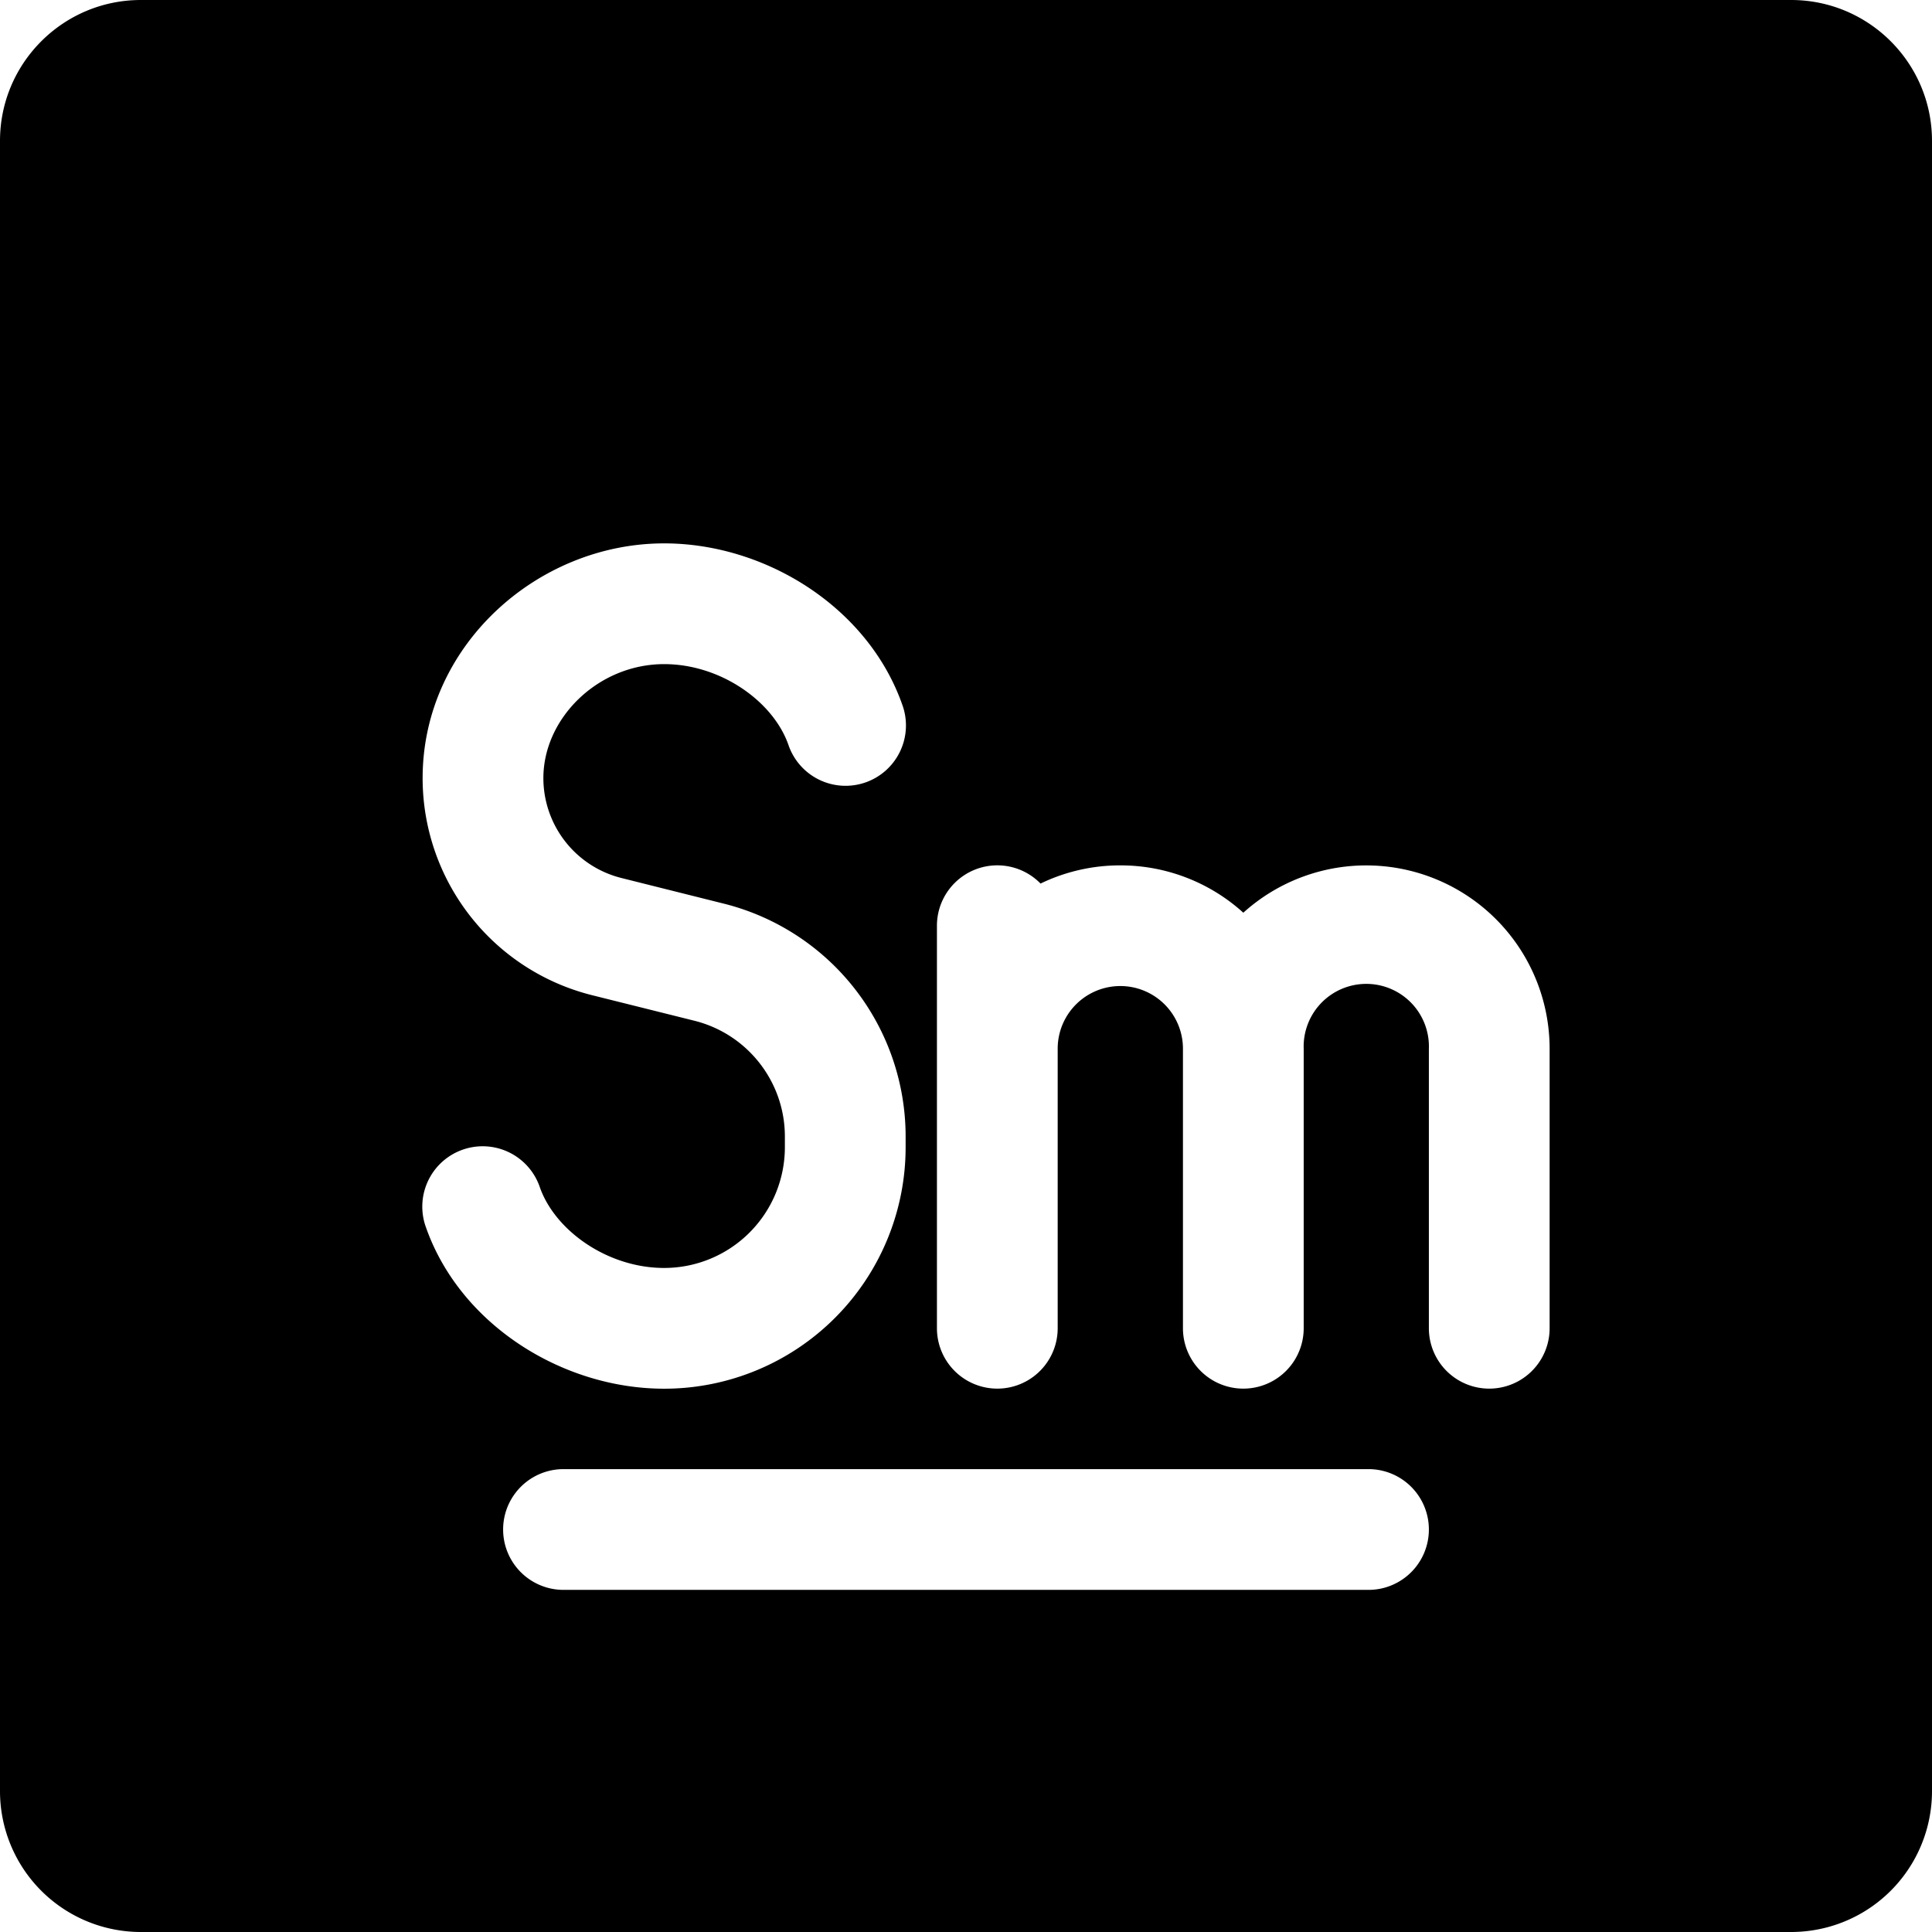 <svg xmlns="http://www.w3.org/2000/svg" fill="none" viewBox="0 0 24 24"><path fill="#000000" fill-rule="evenodd" d="M0 1.75C0 0.784 0.784 0 1.75 0h20.5C23.216 0 24 0.784 24 1.75v20.5A1.75 1.75 0 0 1 22.25 24H1.75A1.75 1.75 0 0 1 0 22.25V1.75Zm7 16.5a0.75 0.75 0 0 0 0 1.5h10a0.75 0.75 0 0 0 0 -1.5H7Zm12.25 -5.222a2.278 2.278 0 0 0 -3.805 -1.69 2.27 2.27 0 0 0 -1.528 -0.588 2.27 2.27 0 0 0 -0.991 0.226 0.75 0.75 0 0 0 -1.287 0.524l0 1.526 0 0.002V16.5a0.75 0.75 0 1 0 1.5 0v-3.473a0.778 0.778 0 0 1 1.556 0V16.5a0.75 0.75 0 0 0 1.5 0v-3.472a0.778 0.778 0 1 1 1.555 0V16.5a0.75 0.75 0 0 0 1.5 0v-3.472Zm-11 -6.278c-1.572 0 -3 1.269 -3 2.916a2.78 2.78 0 0 0 2.106 2.697l1.27 0.317c0.66 0.165 1.124 0.758 1.124 1.439v0.132a1.5 1.5 0 0 1 -1.5 1.5c-0.7 0 -1.352 -0.461 -1.543 -1a0.75 0.75 0 1 0 -1.414 0.5c0.427 1.208 1.698 2 2.957 2a3 3 0 0 0 3 -3v-0.132a2.983 2.983 0 0 0 -2.26 -2.894l-1.27 -0.318a1.28 1.28 0 0 1 -0.97 -1.241c0 -0.745 0.68 -1.416 1.5 -1.416 0.7 0 1.352 0.46 1.543 1a0.75 0.75 0 1 0 1.414 -0.5c-0.427 -1.208 -1.698 -2 -2.957 -2Z" clip-rule="evenodd" stroke-width="1"></path></svg>